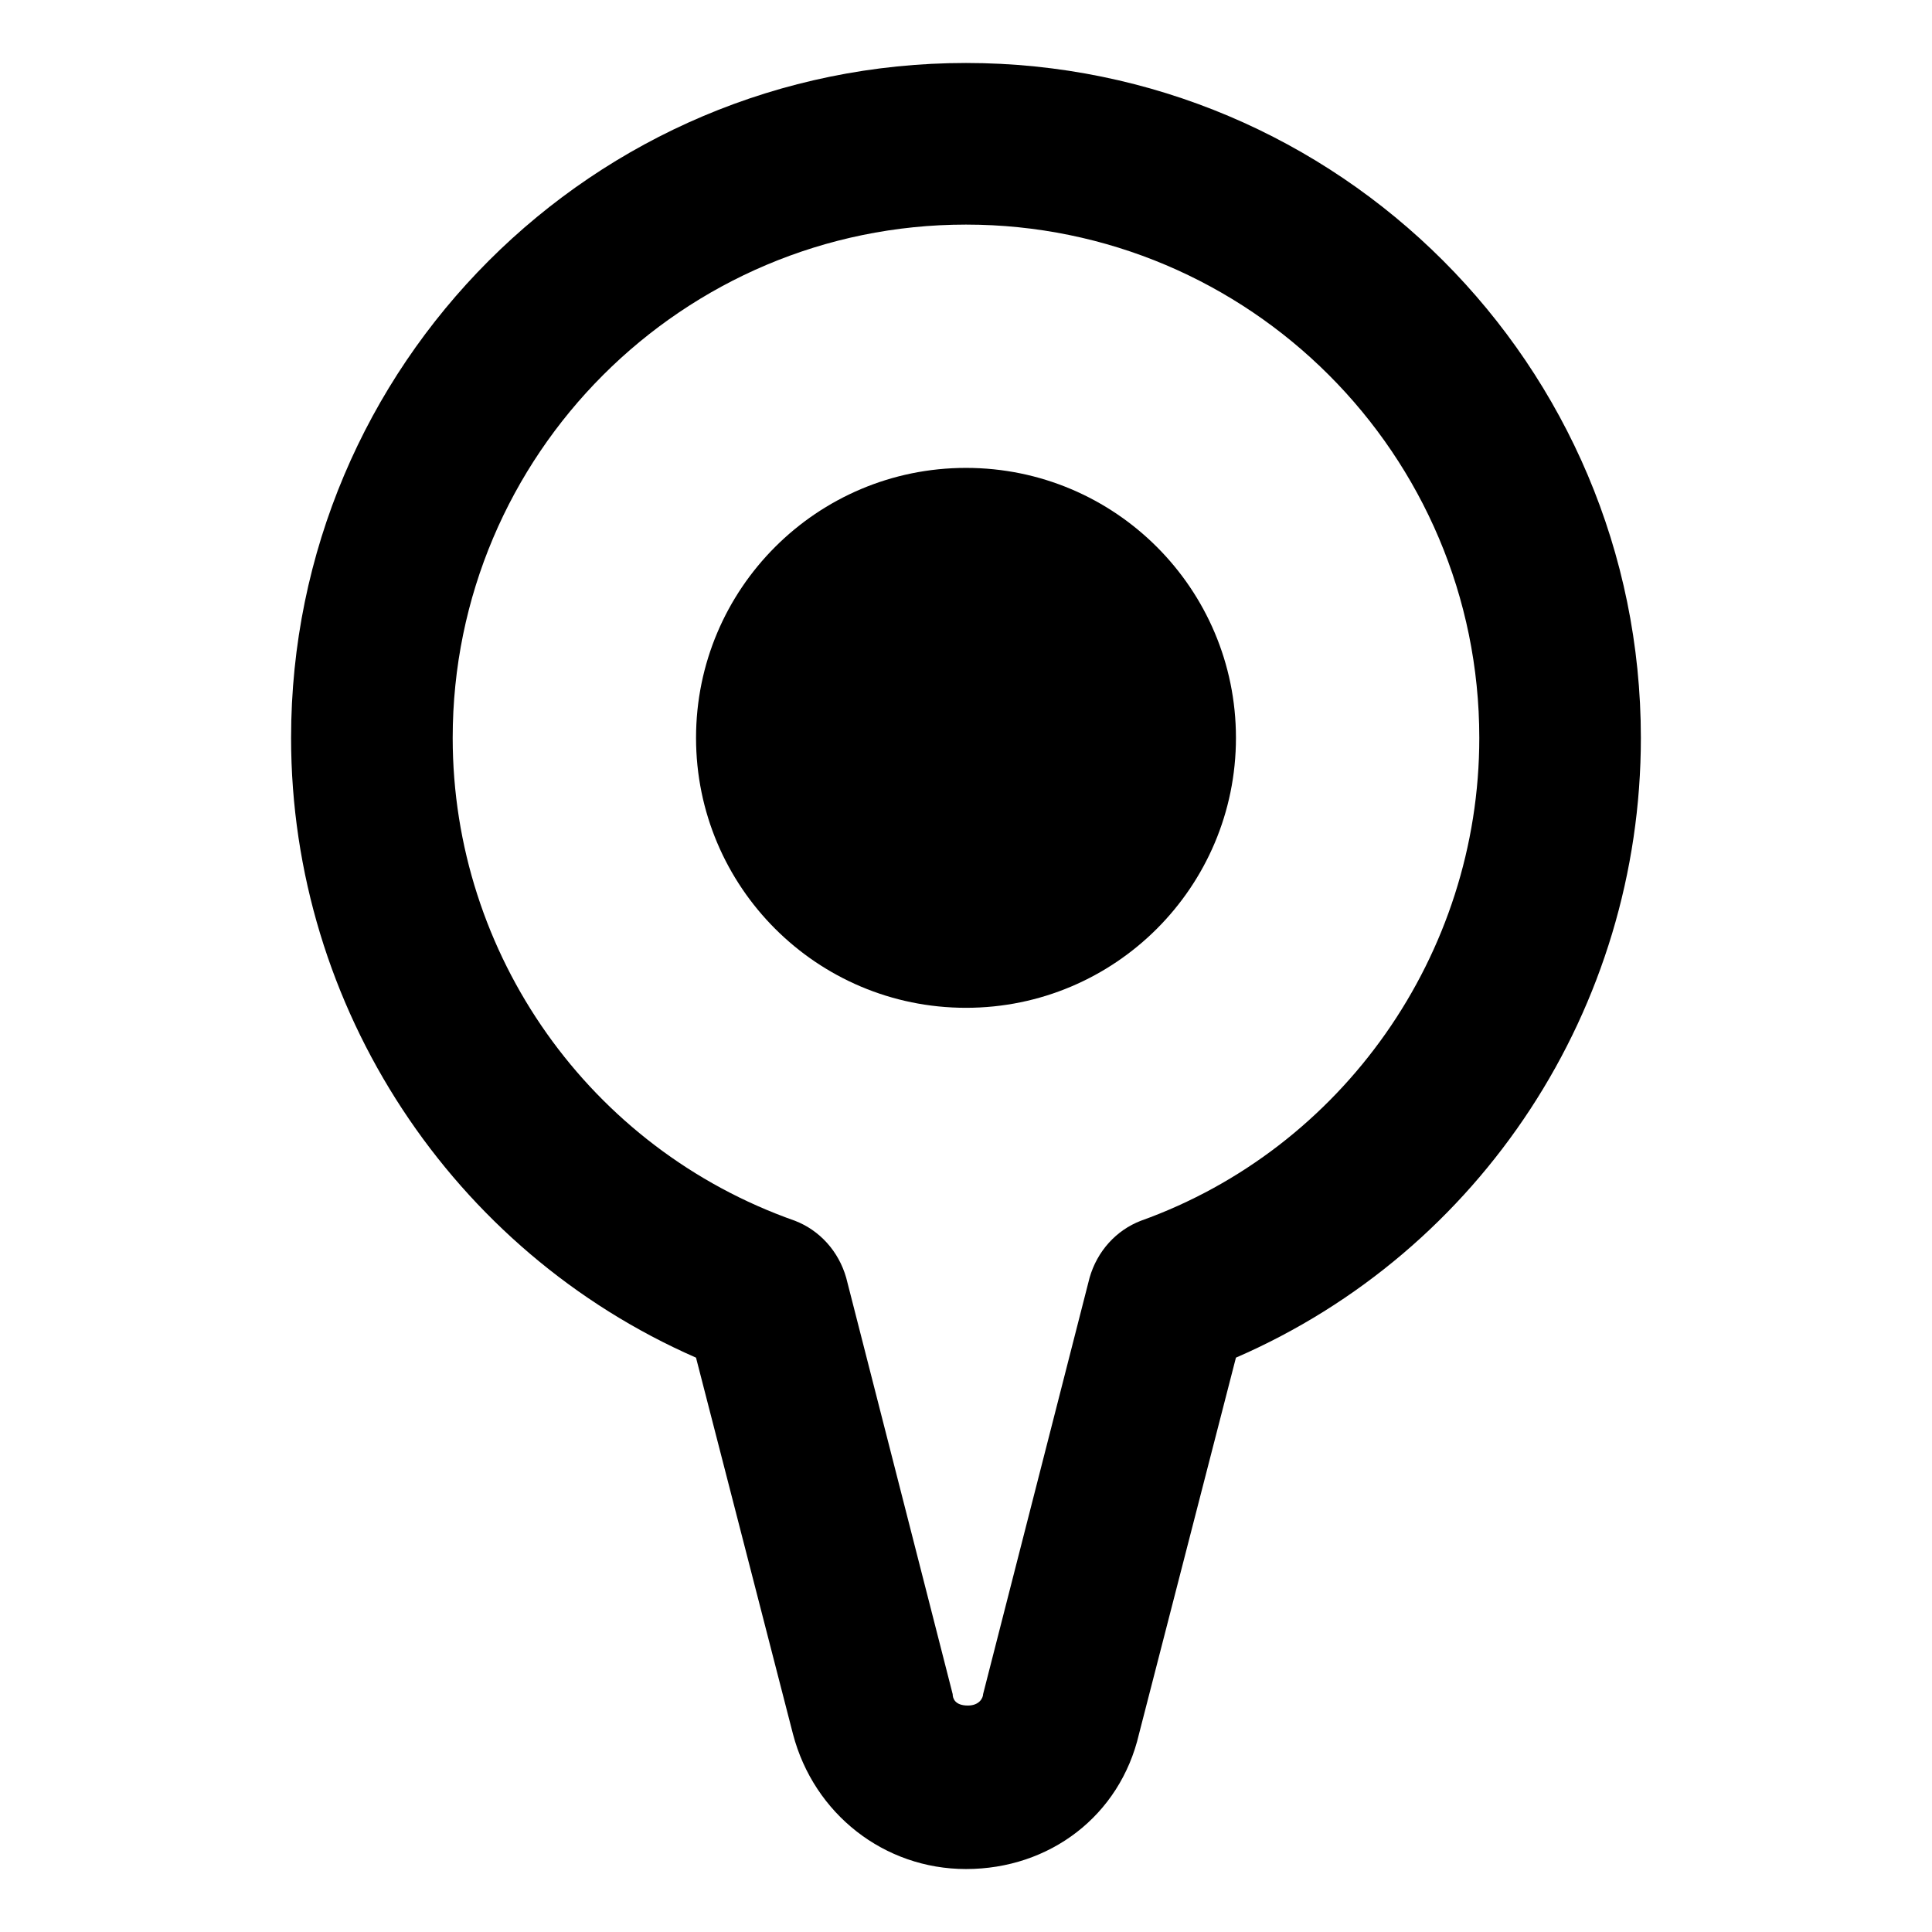 <?xml version="1.0" encoding="UTF-8"?>
<!-- The Best Svg Icon site in the world: iconSvg.co, Visit us! https://iconsvg.co -->
<svg fill="#000000" width="800px" height="800px" version="1.1" viewBox="144 144 512 512" xmlns="http://www.w3.org/2000/svg">
 <g>
  <path d="m471.54 339.54c0 39.508-32.031 71.539-71.539 71.539-39.512 0-71.543-32.031-71.543-71.539 0-39.512 32.031-71.543 71.543-71.543 39.508 0 71.539 32.031 71.539 71.543"/>
  <path d="m400 160.69c-98.75 0-178.86 80.105-178.86 178.86 0 71.539 42.824 136.03 107.31 164.24l25.695 99.754c5.543 21.16 24.184 35.77 45.848 35.77 22.168 0 40.809-14.105 45.848-35.77l25.695-99.754c64.988-28.215 107.31-92.703 107.31-164.24 0-98.75-80.105-178.86-178.85-178.86zm46.348 306.82c-6.551 2.519-11.586 8.062-13.602 15.113l-28.215 110.34c0 1.008-1.008 3.023-4.031 3.023-3.527 0-4.031-2.016-4.031-3.023l-28.215-110.34c-2.016-7.055-7.055-12.594-13.602-15.113-54.406-19.145-90.684-70.531-90.684-127.96 0-75.066 60.961-136.03 136.03-136.03s136.03 60.961 136.03 136.03c0.004 57.434-36.27 108.82-89.676 127.96z"/>
 </g>
</svg>